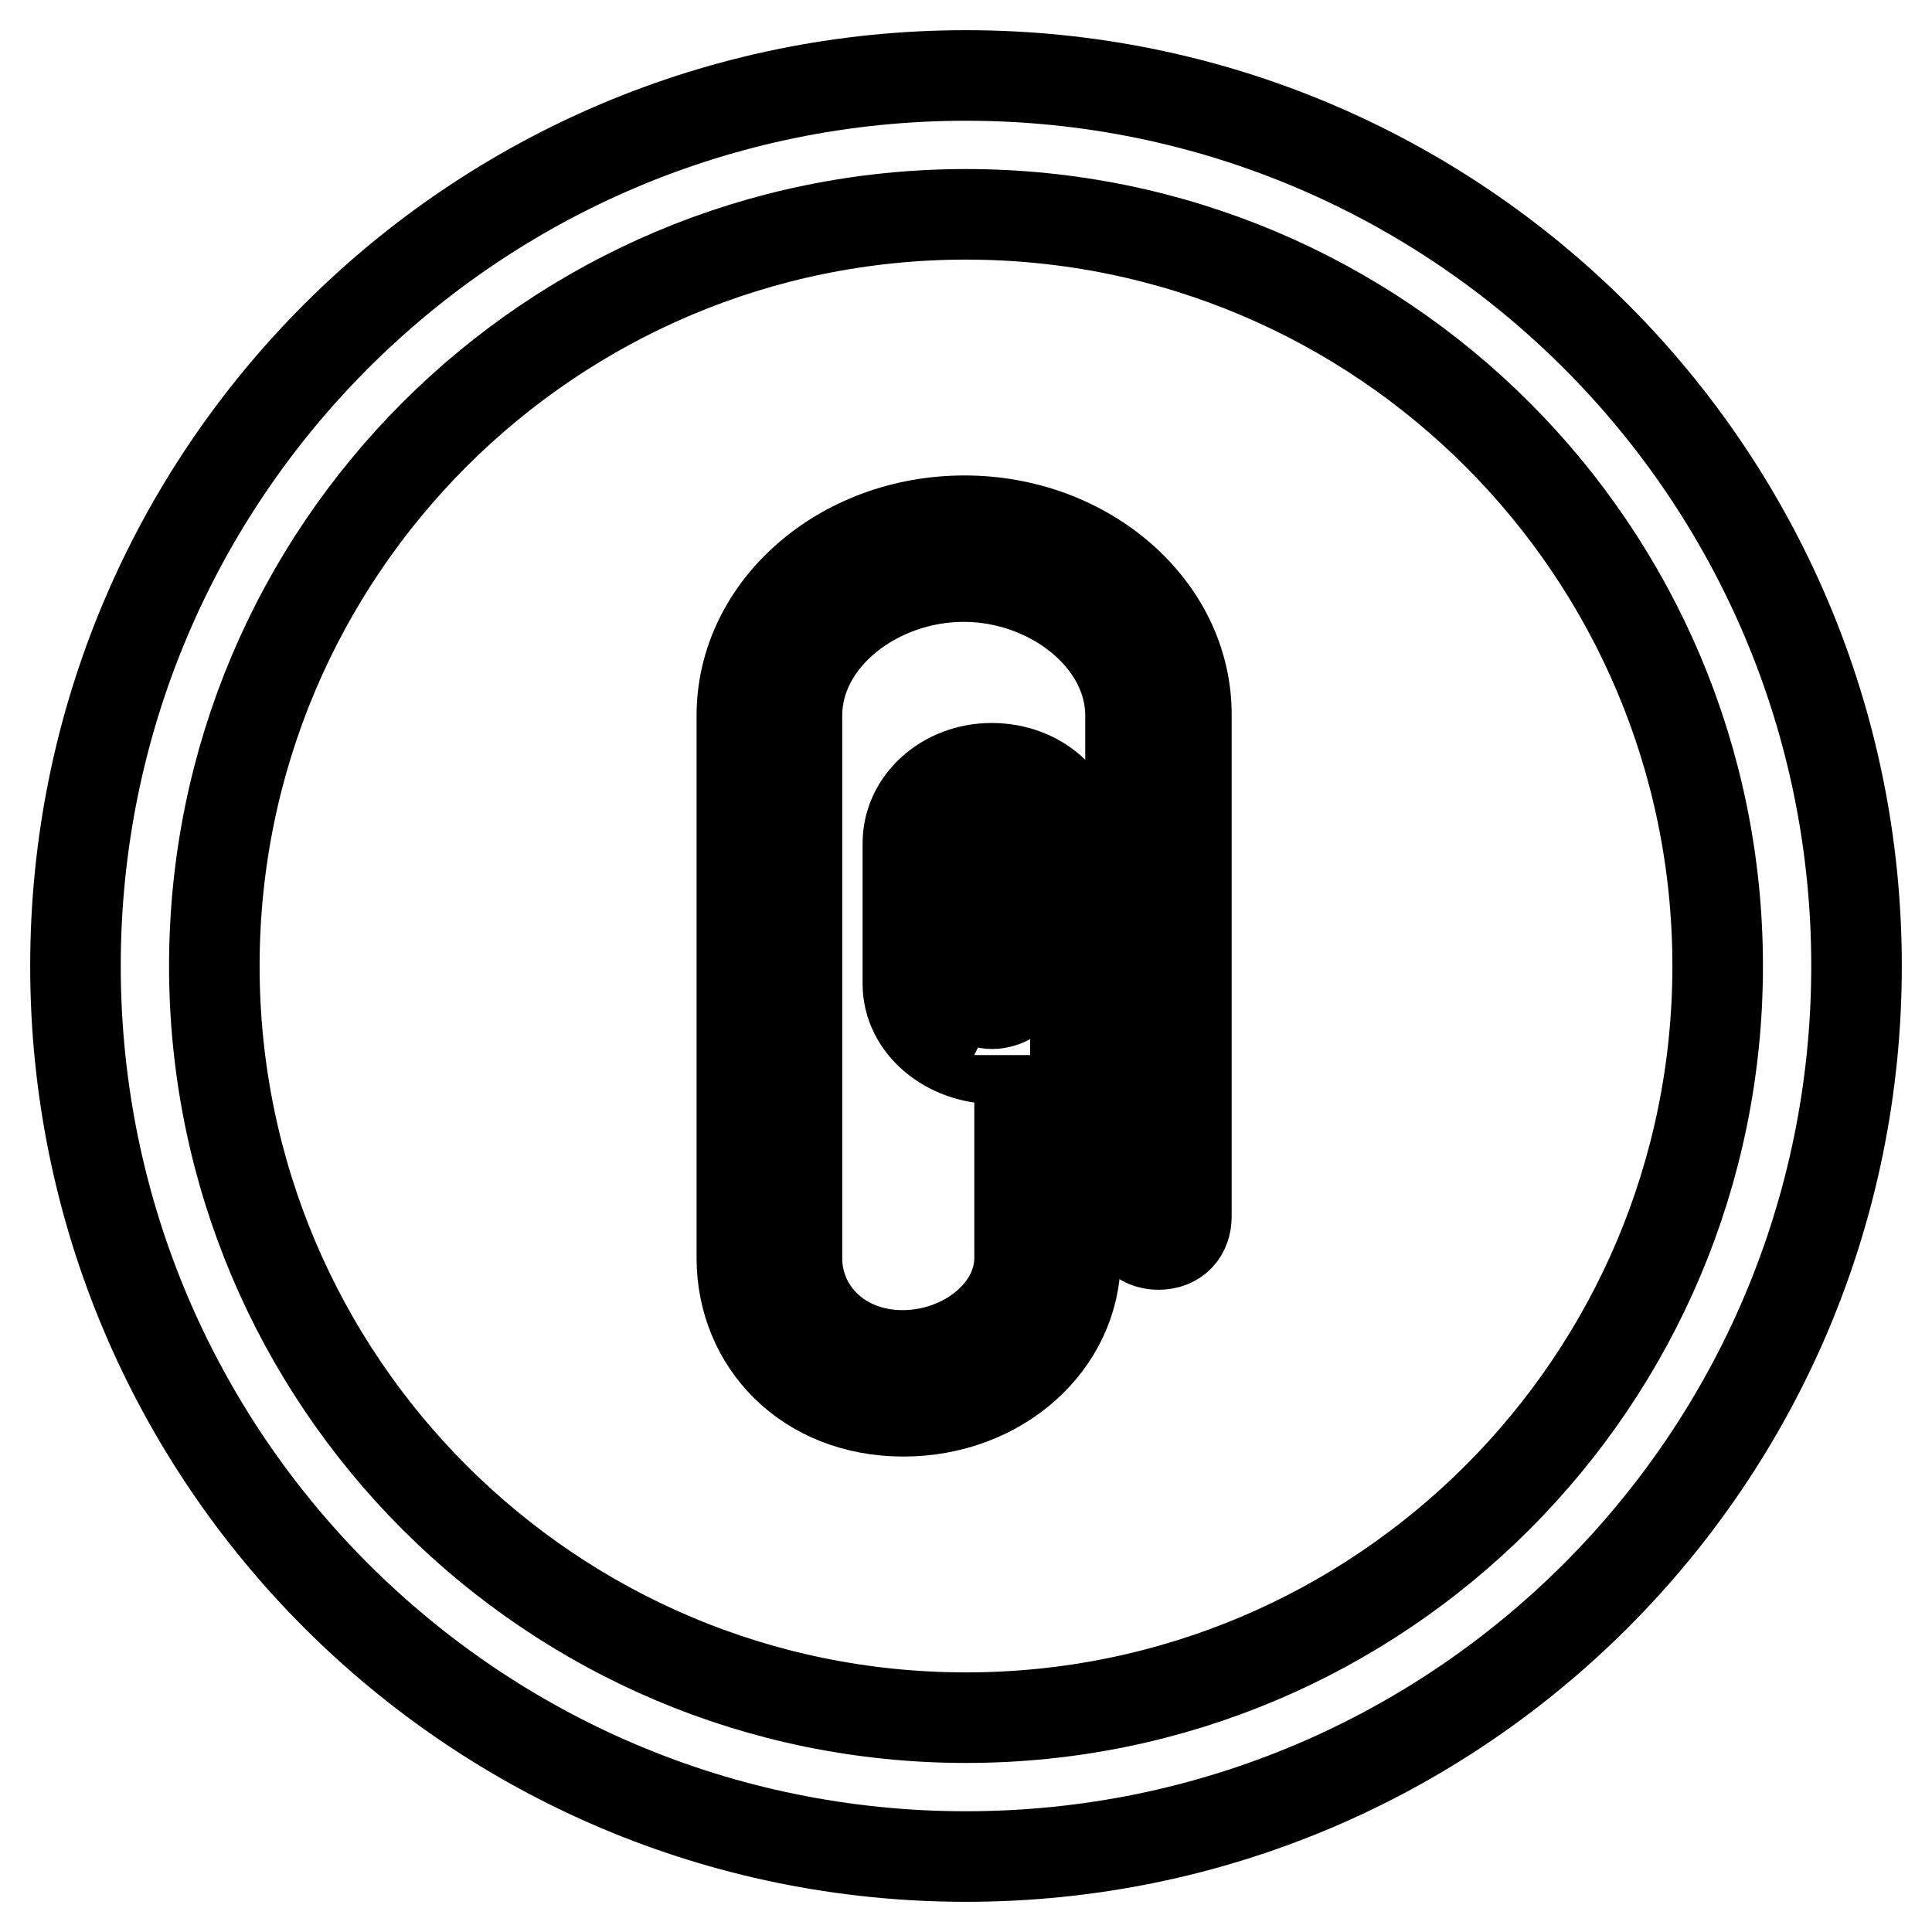 <?xml version="1.0" encoding="utf-8"?>
<!-- Svg Vector Icons : http://www.onlinewebfonts.com/icon -->
<!DOCTYPE svg PUBLIC "-//W3C//DTD SVG 1.1//EN" "http://www.w3.org/Graphics/SVG/1.1/DTD/svg11.dtd">
<svg version="1.1" xmlns="http://www.w3.org/2000/svg" xmlns:xlink="http://www.w3.org/1999/xlink" x="0px" y="0px" viewBox="0 0 256 256" enable-background="new 0 0 256 256" xml:space="preserve">
<g><g><path stroke-width="12" fill-opacity="0" stroke="#000000"  d="M128,10C62.8,10,10,62.8,10,128c0,65.2,52.8,118,118,118c65.2,0,118-52.8,118-118C246,62.8,193.2,10,128,10z M128,227.6c-55,0-99.6-44.6-99.6-99.6S73,28.4,128,28.4S227.6,73,227.6,128S183,227.6,128,227.6z"/><path stroke-width="12" fill-opacity="0" stroke="#000000"  d="M127.8,69c-16.3,0-29.5,11.6-29.5,25.8v22.1v44.3v5.5c0,11.2,8.6,20.3,21.4,20.3c12.8,0,22.8-9.1,22.8-20.3v-36.3v-13.5v-5.2c0-5.5-4.8-9.9-11.1-9.9c-6.2,0-11.1,4.5-11.1,9.9v18.7c0,5.5,5.3,9.9,11.6,9.9c1,0,3.2-0.3,3.2-0.5v26.9c0,7.1-7.3,12.9-15.5,12.9s-14-5.8-14-12.9v-5.5v-44.2V94.8c0-10.2,10.5-18.4,22.1-18.4c11.6,0,22.1,8.3,22.1,18.4v66.4c0,2,1.3,3.7,3.7,3.7s3.7-1.6,3.7-3.7V94.8C157.3,80.6,144,69,127.8,69z M131.5,133c-1.6,0-3.7-1.1-3.7-2.5v-18.7c0-1.4,2.1-2.5,3.7-2.5c1.6,0,3.7,1.1,3.7,2.5v5.2v13.5C135.2,131.8,133.1,133,131.5,133z"/></g></g>
</svg>